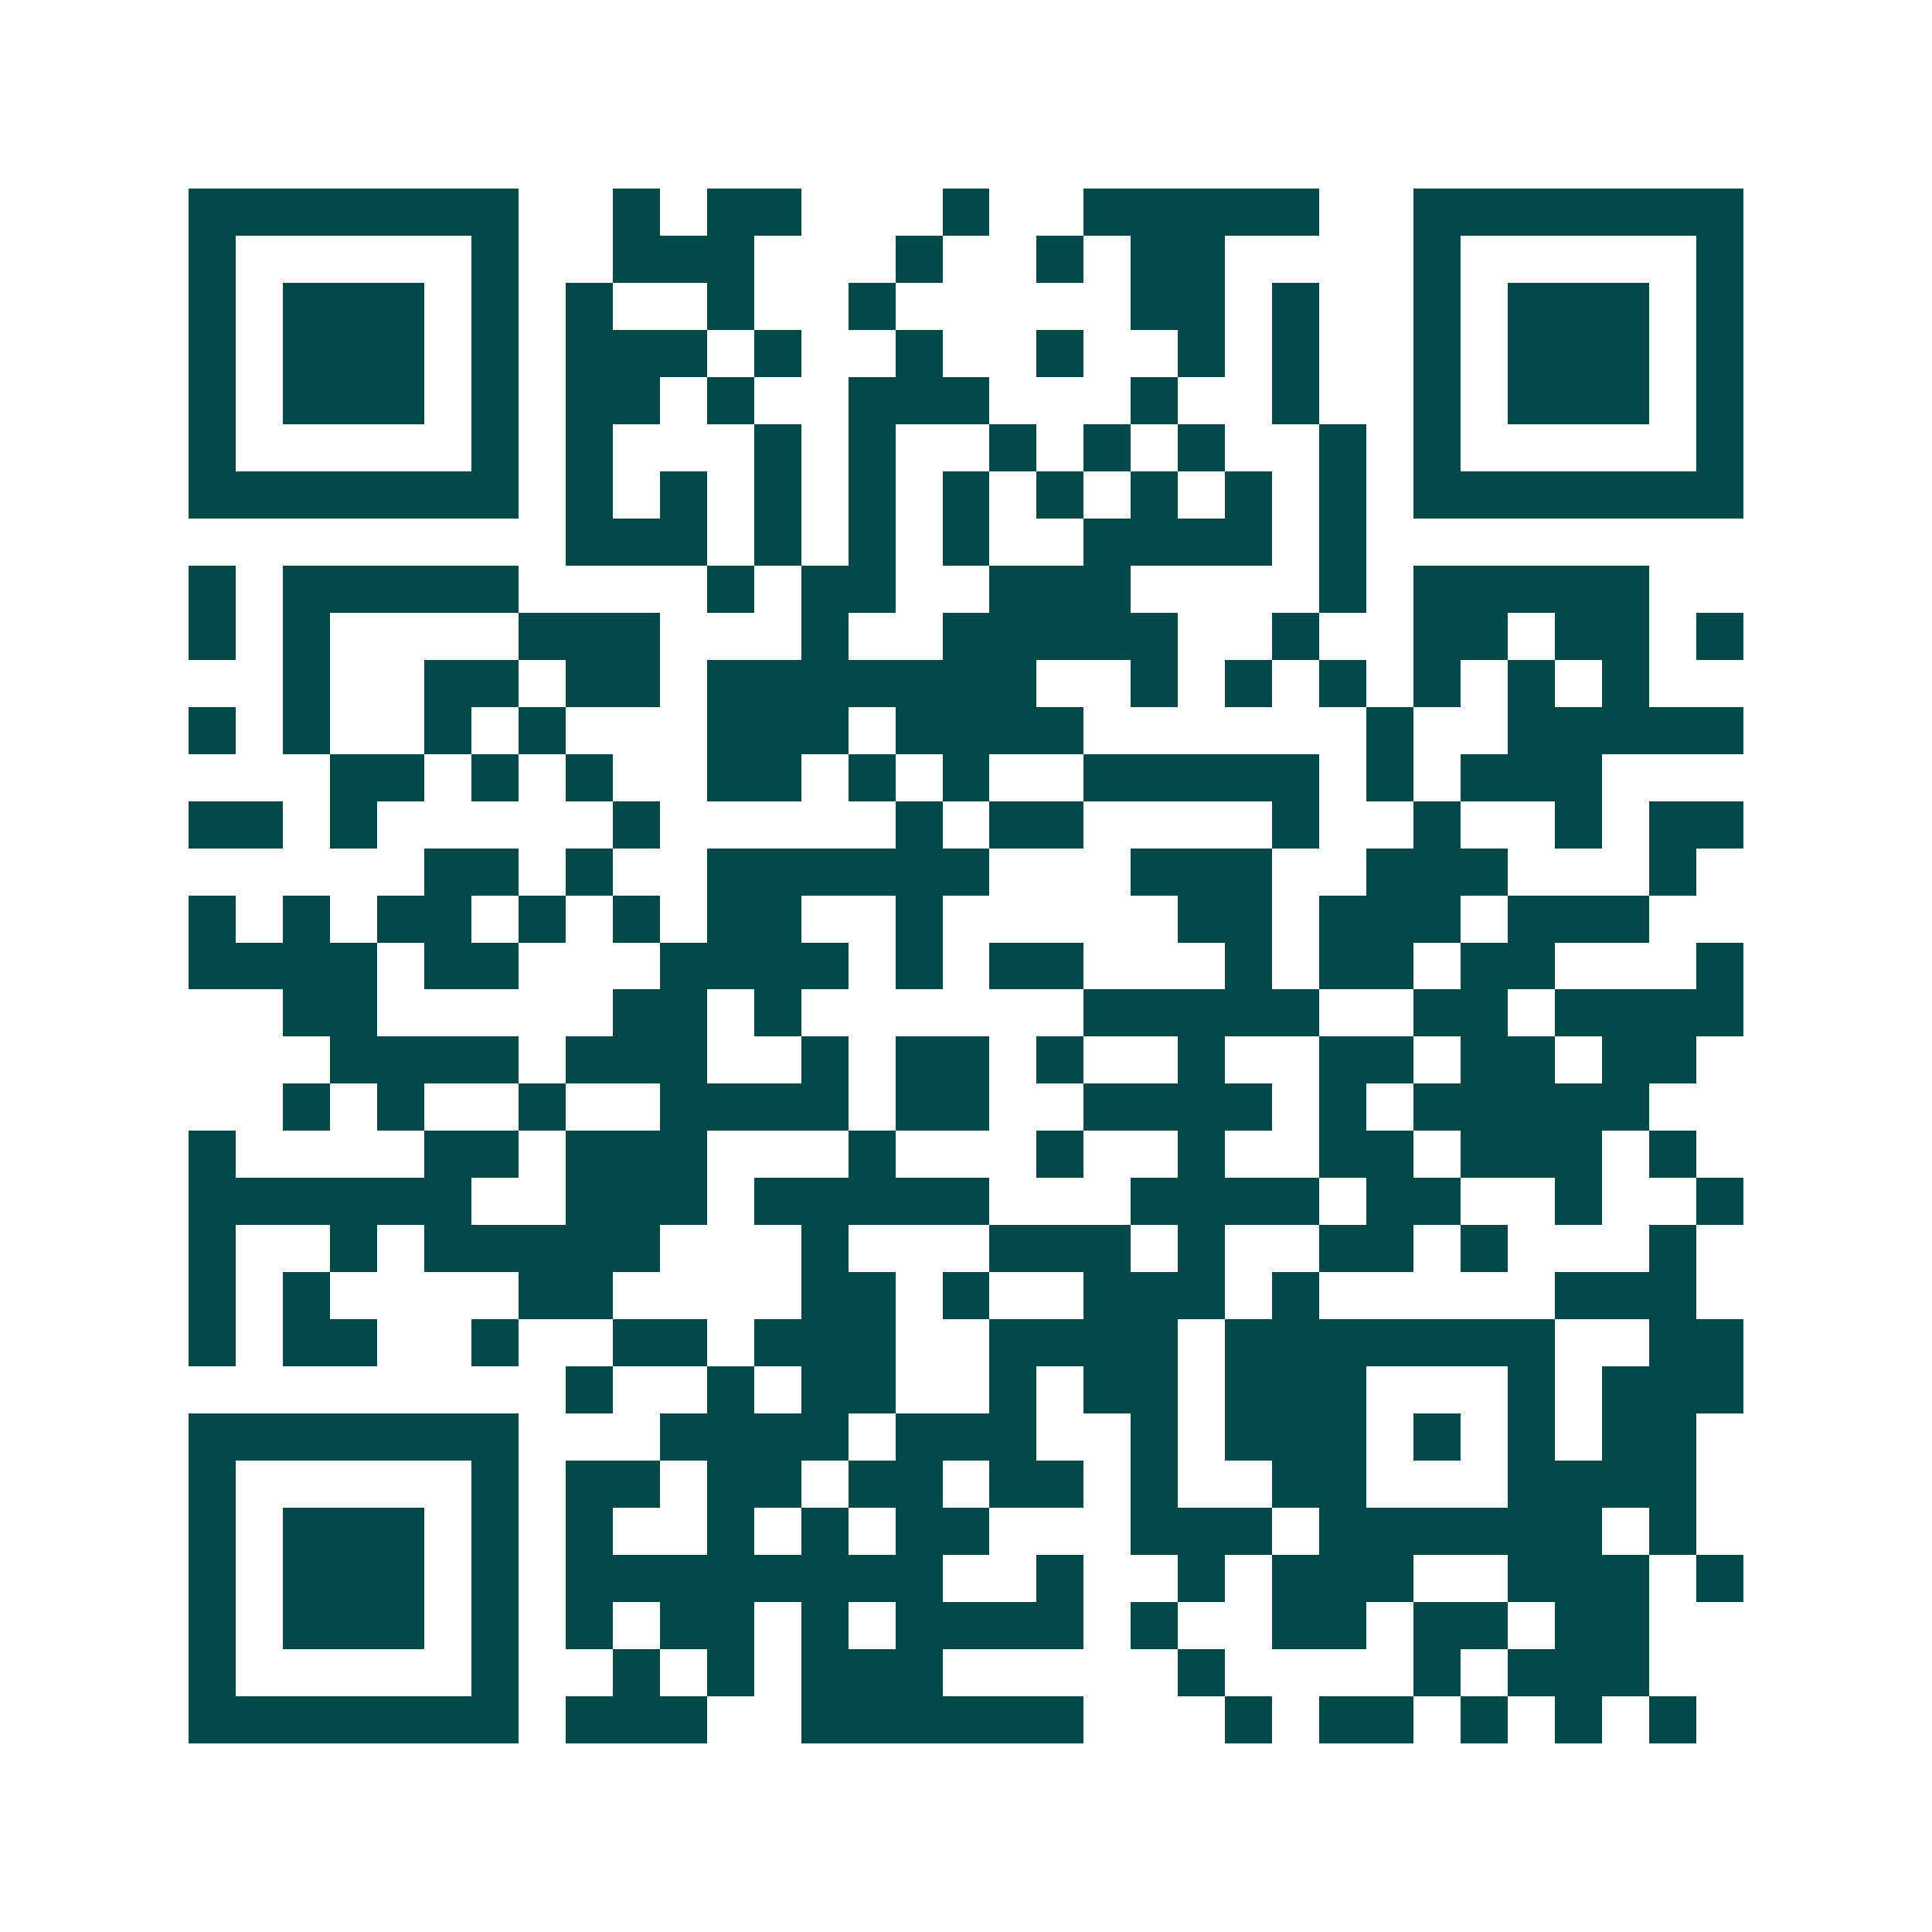 <svg xmlns="http://www.w3.org/2000/svg" width="200" height="200" viewBox="0 0 41 41" shape-rendering="crispEdges"><path fill="#ffffff" d="M0 0h41v41H0z"/><path stroke="#014847" d="M4 4.5h7m2 0h1m1 0h2m3 0h1m2 0h5m2 0h7M4 5.5h1m5 0h1m2 0h3m3 0h1m2 0h1m1 0h2m4 0h1m5 0h1M4 6.5h1m1 0h3m1 0h1m1 0h1m2 0h1m2 0h1m5 0h2m1 0h1m2 0h1m1 0h3m1 0h1M4 7.5h1m1 0h3m1 0h1m1 0h3m1 0h1m2 0h1m2 0h1m2 0h1m1 0h1m2 0h1m1 0h3m1 0h1M4 8.5h1m1 0h3m1 0h1m1 0h2m1 0h1m2 0h3m3 0h1m2 0h1m2 0h1m1 0h3m1 0h1M4 9.5h1m5 0h1m1 0h1m3 0h1m1 0h1m2 0h1m1 0h1m1 0h1m2 0h1m1 0h1m5 0h1M4 10.5h7m1 0h1m1 0h1m1 0h1m1 0h1m1 0h1m1 0h1m1 0h1m1 0h1m1 0h1m1 0h7M12 11.5h3m1 0h1m1 0h1m1 0h1m2 0h4m1 0h1M4 12.5h1m1 0h5m4 0h1m1 0h2m2 0h3m4 0h1m1 0h5M4 13.5h1m1 0h1m4 0h3m3 0h1m2 0h5m2 0h1m2 0h2m1 0h2m1 0h1M6 14.5h1m2 0h2m1 0h2m1 0h7m2 0h1m1 0h1m1 0h1m1 0h1m1 0h1m1 0h1M4 15.5h1m1 0h1m2 0h1m1 0h1m3 0h3m1 0h4m6 0h1m2 0h5M7 16.5h2m1 0h1m1 0h1m2 0h2m1 0h1m1 0h1m2 0h5m1 0h1m1 0h3M4 17.5h2m1 0h1m5 0h1m5 0h1m1 0h2m4 0h1m2 0h1m2 0h1m1 0h2M9 18.5h2m1 0h1m2 0h6m3 0h3m2 0h3m3 0h1M4 19.5h1m1 0h1m1 0h2m1 0h1m1 0h1m1 0h2m2 0h1m5 0h2m1 0h3m1 0h3M4 20.5h4m1 0h2m3 0h4m1 0h1m1 0h2m3 0h1m1 0h2m1 0h2m3 0h1M6 21.5h2m5 0h2m1 0h1m6 0h5m2 0h2m1 0h4M7 22.5h4m1 0h3m2 0h1m1 0h2m1 0h1m2 0h1m2 0h2m1 0h2m1 0h2M6 23.5h1m1 0h1m2 0h1m2 0h4m1 0h2m2 0h4m1 0h1m1 0h5M4 24.5h1m4 0h2m1 0h3m3 0h1m3 0h1m2 0h1m2 0h2m1 0h3m1 0h1M4 25.5h6m2 0h3m1 0h5m3 0h4m1 0h2m2 0h1m2 0h1M4 26.5h1m2 0h1m1 0h5m3 0h1m3 0h3m1 0h1m2 0h2m1 0h1m3 0h1M4 27.5h1m1 0h1m4 0h2m4 0h2m1 0h1m2 0h3m1 0h1m5 0h3M4 28.5h1m1 0h2m2 0h1m2 0h2m1 0h3m2 0h4m1 0h7m2 0h2M12 29.5h1m2 0h1m1 0h2m2 0h1m1 0h2m1 0h3m3 0h1m1 0h3M4 30.5h7m3 0h4m1 0h3m2 0h1m1 0h3m1 0h1m1 0h1m1 0h2M4 31.5h1m5 0h1m1 0h2m1 0h2m1 0h2m1 0h2m1 0h1m2 0h2m3 0h4M4 32.5h1m1 0h3m1 0h1m1 0h1m2 0h1m1 0h1m1 0h2m3 0h3m1 0h6m1 0h1M4 33.5h1m1 0h3m1 0h1m1 0h8m2 0h1m2 0h1m1 0h3m2 0h3m1 0h1M4 34.5h1m1 0h3m1 0h1m1 0h1m1 0h2m1 0h1m1 0h4m1 0h1m2 0h2m1 0h2m1 0h2M4 35.5h1m5 0h1m2 0h1m1 0h1m1 0h3m5 0h1m4 0h1m1 0h3M4 36.5h7m1 0h3m2 0h6m3 0h1m1 0h2m1 0h1m1 0h1m1 0h1"/></svg>
